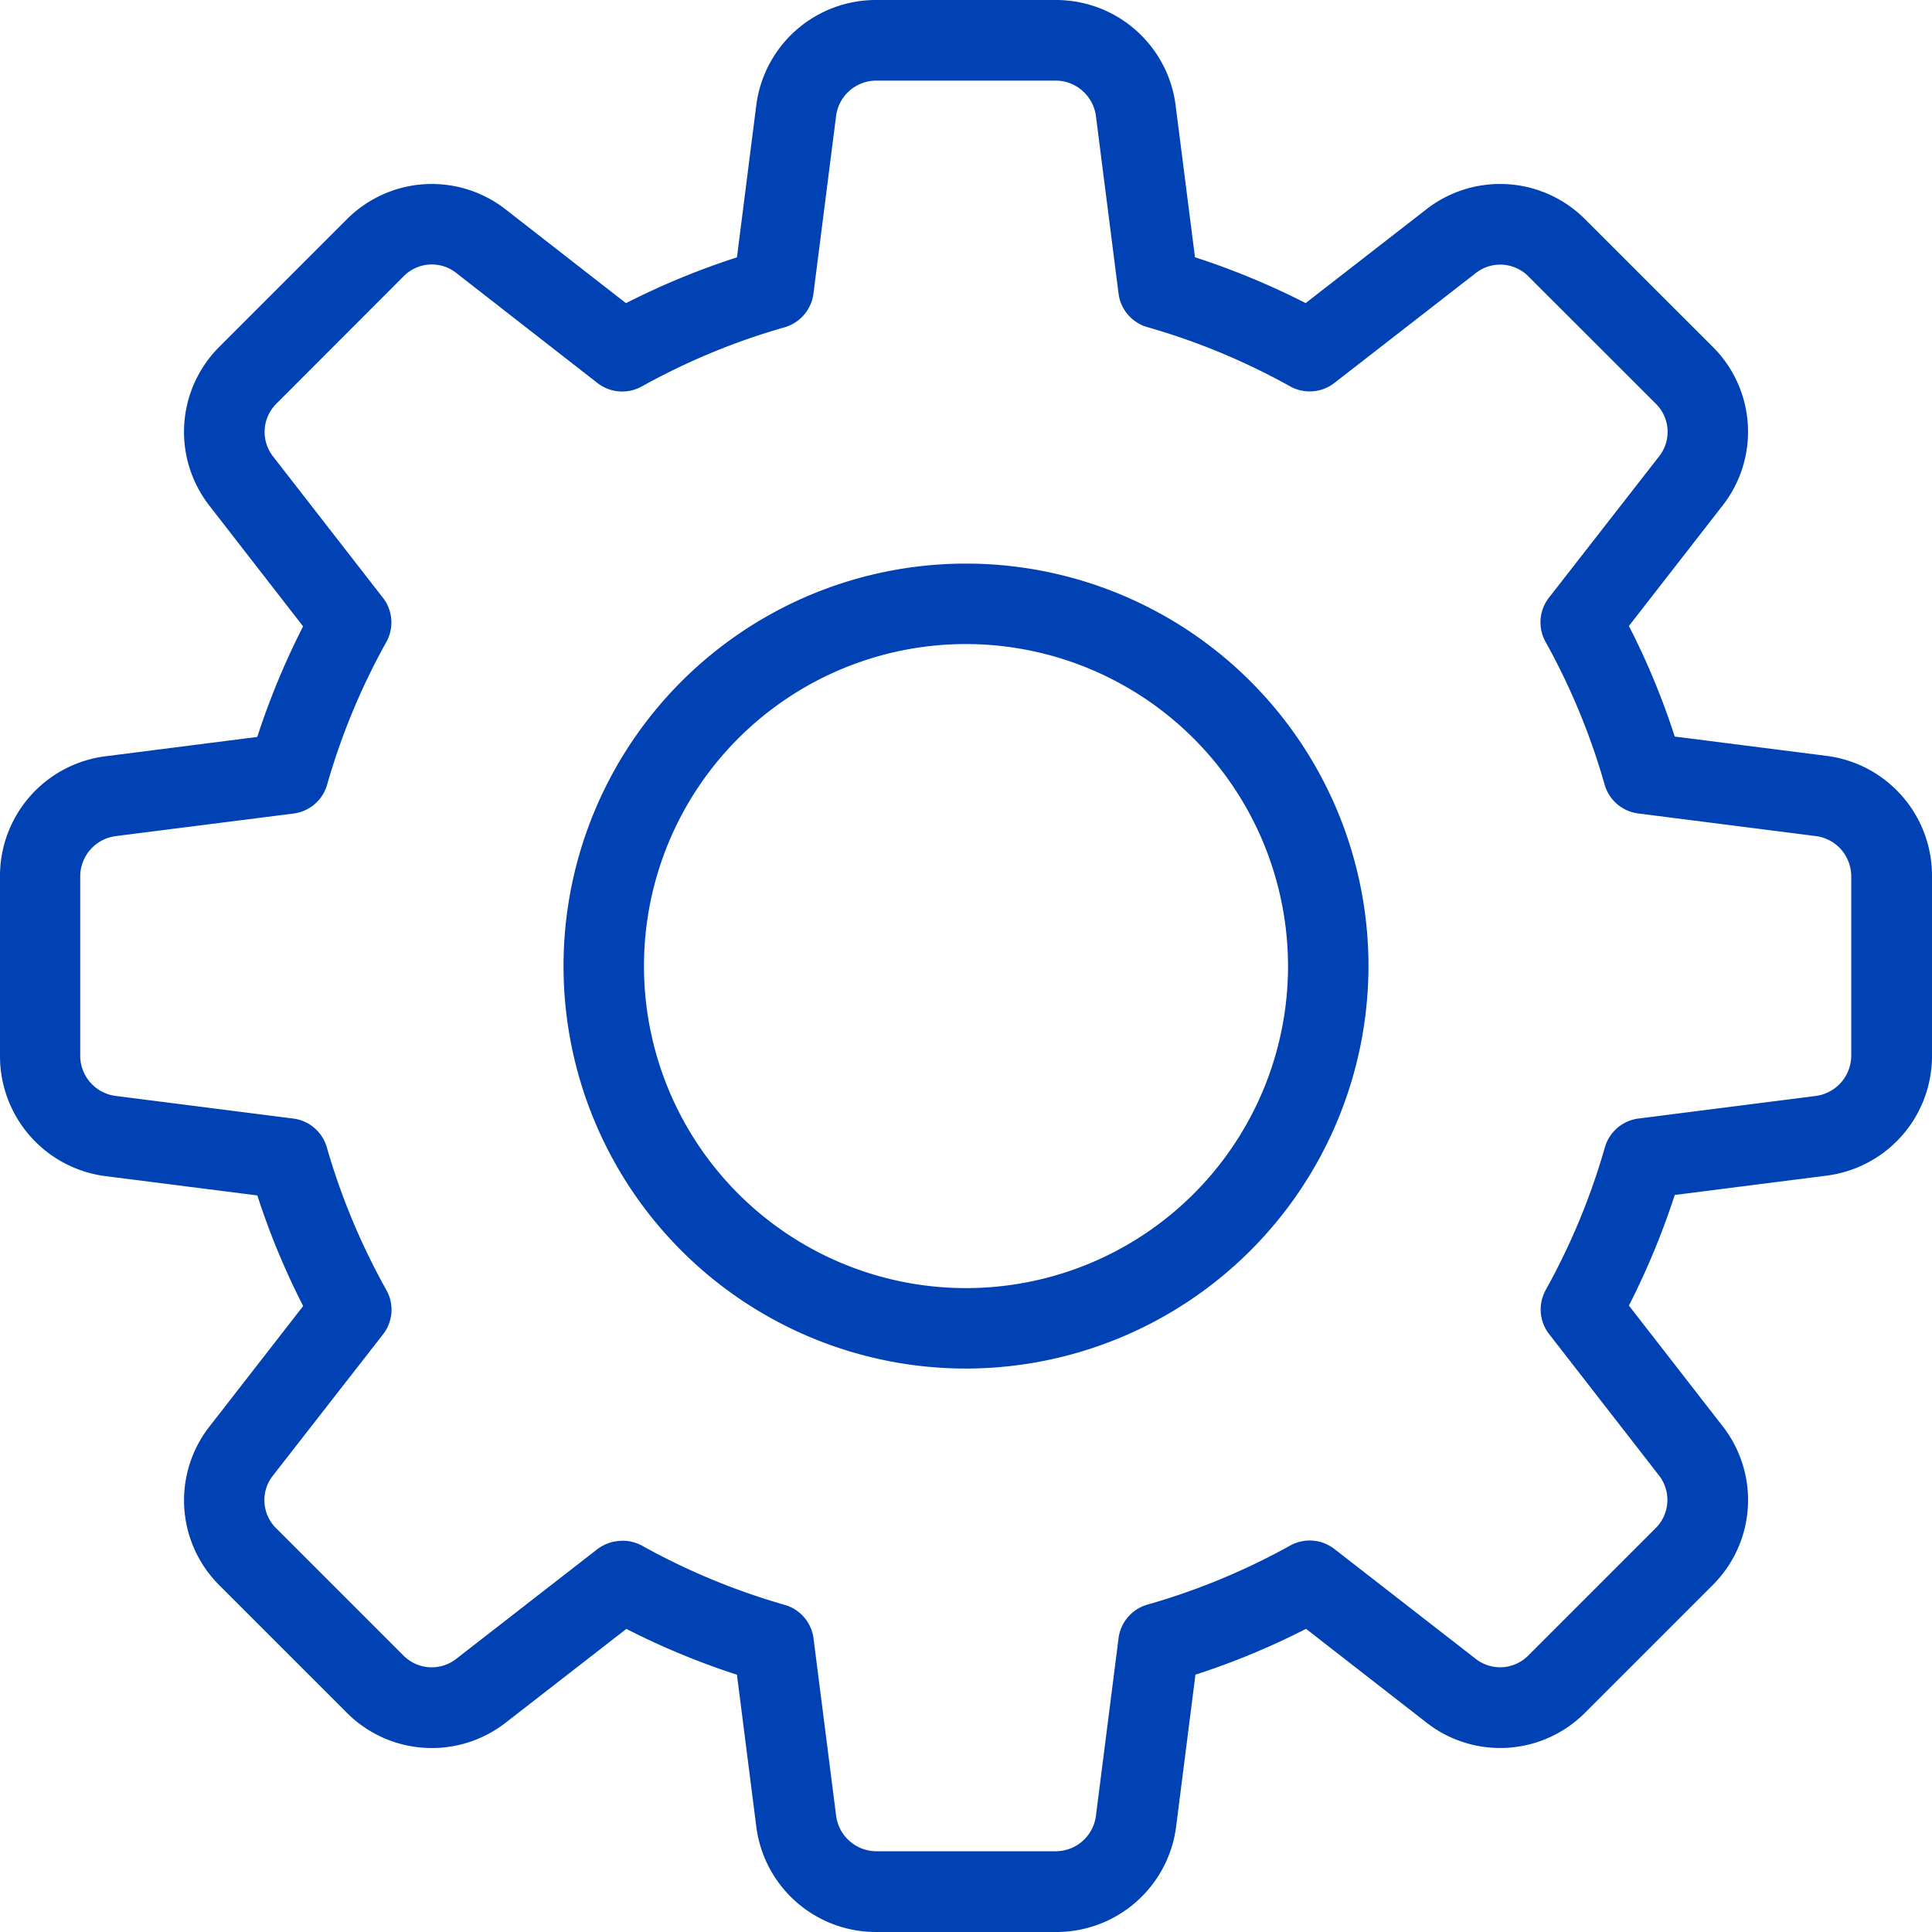 <svg xmlns="http://www.w3.org/2000/svg" width="25" height="25" viewBox="0 0 25 25"><g transform="translate(-8260 503)"><rect width="25" height="25" transform="translate(8260 -503)" fill="none"/><g transform="translate(8260 -503)"><g transform="translate(0 0)"><path d="M13.667,25H11.333a1.56,1.56,0,0,1-1.548-1.375l-.249-1.954a9.844,9.844,0,0,1-1.431-.593L6.549,22.287a1.554,1.554,0,0,1-2.068-.131L2.841,20.516a1.55,1.55,0,0,1-.127-2.061L3.923,16.9a9.617,9.617,0,0,1-.593-1.431l-1.958-.249A1.564,1.564,0,0,1,0,13.667V11.333A1.56,1.56,0,0,1,1.375,9.785l1.954-.249a9.844,9.844,0,0,1,.593-1.431L2.714,6.549A1.553,1.553,0,0,1,2.846,4.48L4.486,2.84a1.551,1.551,0,0,1,2.061-.127L8.1,3.923A9.809,9.809,0,0,1,9.536,3.33l.249-1.958A1.56,1.56,0,0,1,11.333,0h2.333a1.56,1.56,0,0,1,1.548,1.375l.249,1.954a9.809,9.809,0,0,1,1.432.593l1.556-1.209a1.553,1.553,0,0,1,2.068.132L22.16,4.485a1.55,1.55,0,0,1,.127,2.061L21.078,8.1a9.617,9.617,0,0,1,.593,1.431l1.958.249A1.562,1.562,0,0,1,25,11.333v2.333a1.56,1.56,0,0,1-1.375,1.548l-1.954.249a9.844,9.844,0,0,1-.593,1.431l1.209,1.556a1.552,1.552,0,0,1-.132,2.068l-1.641,1.641a1.549,1.549,0,0,1-2.061.127L16.9,21.077a9.617,9.617,0,0,1-1.431.593l-.249,1.958A1.562,1.562,0,0,1,13.667,25ZM8.052,19.937A.528.528,0,0,1,8.306,20a8.743,8.743,0,0,0,1.848.767.52.52,0,0,1,.373.434l.292,2.292a.527.527,0,0,0,.515.462h2.333a.525.525,0,0,0,.514-.457l.293-2.3a.52.52,0,0,1,.373-.434A8.743,8.743,0,0,0,16.694,20a.52.52,0,0,1,.573.044l1.823,1.417a.512.512,0,0,0,.682-.035l1.651-1.651a.515.515,0,0,0,.041-.687l-1.417-1.823A.52.52,0,0,1,20,16.695a8.743,8.743,0,0,0,.767-1.848.52.52,0,0,1,.434-.373l2.292-.292a.528.528,0,0,0,.462-.516V11.333a.525.525,0,0,0-.457-.514l-2.3-.293a.52.52,0,0,1-.434-.373A8.743,8.743,0,0,0,20,8.306a.518.518,0,0,1,.044-.573L21.465,5.91a.511.511,0,0,0-.034-.681L19.779,3.578a.513.513,0,0,0-.687-.041L17.269,4.954A.522.522,0,0,1,16.695,5a8.707,8.707,0,0,0-1.848-.767.52.52,0,0,1-.373-.434l-.292-2.292a.528.528,0,0,0-.516-.464H11.333a.525.525,0,0,0-.514.457l-.293,2.3a.523.523,0,0,1-.373.435A8.7,8.7,0,0,0,8.306,5a.522.522,0,0,1-.574-.043L5.909,3.536a.511.511,0,0,0-.681.034L3.577,5.223a.515.515,0,0,0-.041.687L4.953,7.733A.52.52,0,0,1,5,8.306a8.689,8.689,0,0,0-.767,1.848.52.52,0,0,1-.434.373L1.5,10.819a.527.527,0,0,0-.462.515v2.333a.525.525,0,0,0,.457.514l2.3.293a.52.52,0,0,1,.434.373A8.743,8.743,0,0,0,5,16.694a.518.518,0,0,1-.044.573L3.535,19.09a.511.511,0,0,0,.034.681l1.651,1.651a.515.515,0,0,0,.687.041l1.823-1.417a.536.536,0,0,1,.321-.108Z" transform="translate(0 0)" fill="#0041b4"/></g><g transform="translate(7.292 7.292)"><path d="M12.208,17.417a5.208,5.208,0,1,1,5.208-5.208A5.214,5.214,0,0,1,12.208,17.417Zm0-9.375a4.167,4.167,0,1,0,4.167,4.167A4.171,4.171,0,0,0,12.208,8.042Z" transform="translate(-7 -7)" fill="#0041b4"/></g></g></g></svg>